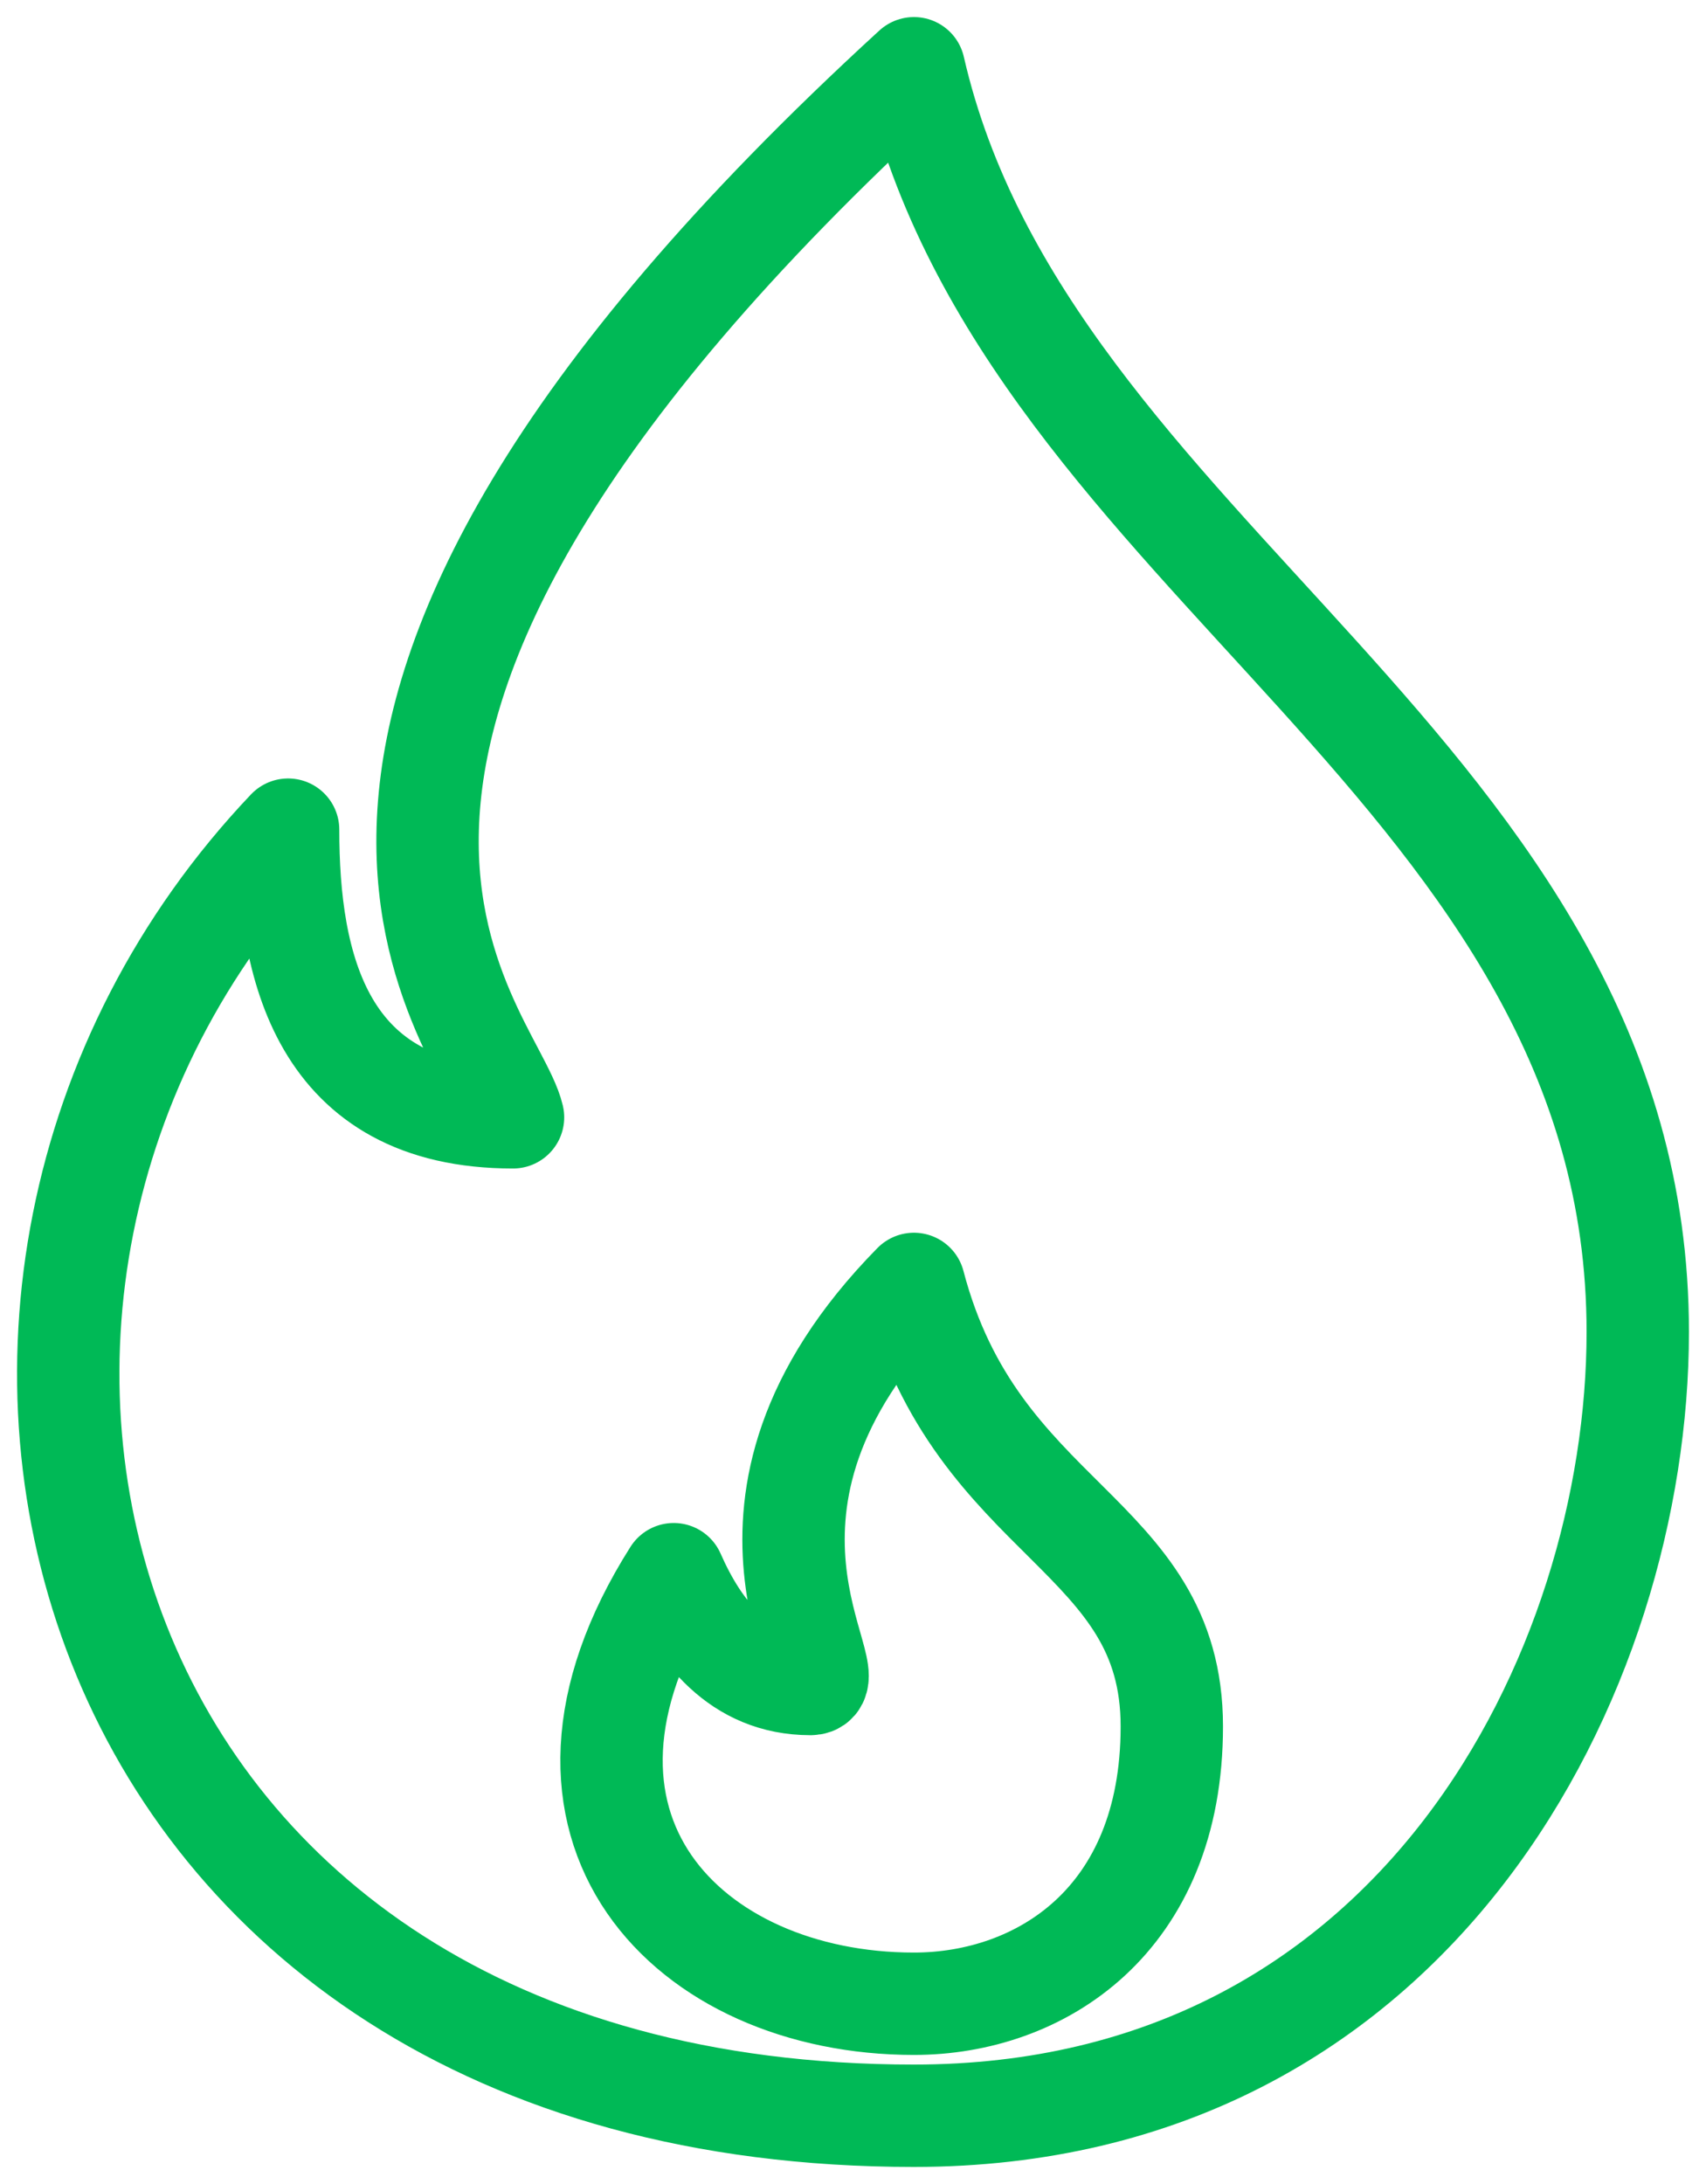 <?xml version="1.0" encoding="UTF-8"?>
<svg width="25px" height="32px" viewBox="0 0 25 32" version="1.1" xmlns="http://www.w3.org/2000/svg" xmlns:xlink="http://www.w3.org/1999/xlink">
    <title>b-icon-special-v4</title>
    <g id="Page-1" stroke="none" stroke-width="1" fill="none" fill-rule="evenodd" stroke-linecap="round" stroke-linejoin="round">
        <g id="Страница-тарифа-Весь-Мегафон-Супер-[tarif-ves-mts-super_ot_mts_sankt-peterburg]" transform="translate(-301, -1315)" stroke="#00B956" stroke-width="1.5">
            <g id="FEATURES" transform="translate(-20, 755)">
                <g id="Group-15" transform="translate(155, 55)">
                    <g id="Group-3" transform="translate(102, 394)">
                        <g id="b-icon-special-v4" transform="translate(65, 112)">
                            <path d="M12.393,0 C1.562,9.917 6.21,14.062 6.518,15.371 C3.693,15.371 3.222,13.14 3.222,11.156 C-3.135,17.85 -0.089,30 12.393,30 C19.772,30 23,23.476 23,18.516 C23,10.334 14.041,7.19 12.393,0 Z M12.393,28.359 C9.096,28.359 6.518,25.781 8.873,22.065 C9.237,22.889 9.819,23.674 10.877,23.674 C11.475,23.674 9.164,21.094 12.393,17.812 C13.315,21.328 16.172,21.445 16.172,24.296 C16.172,27.147 14.237,28.359 12.393,28.359 Z" id="Shape"></path>
                        </g>
                    </g>
                </g>
            </g>
        </g>
    </g>
</svg>
